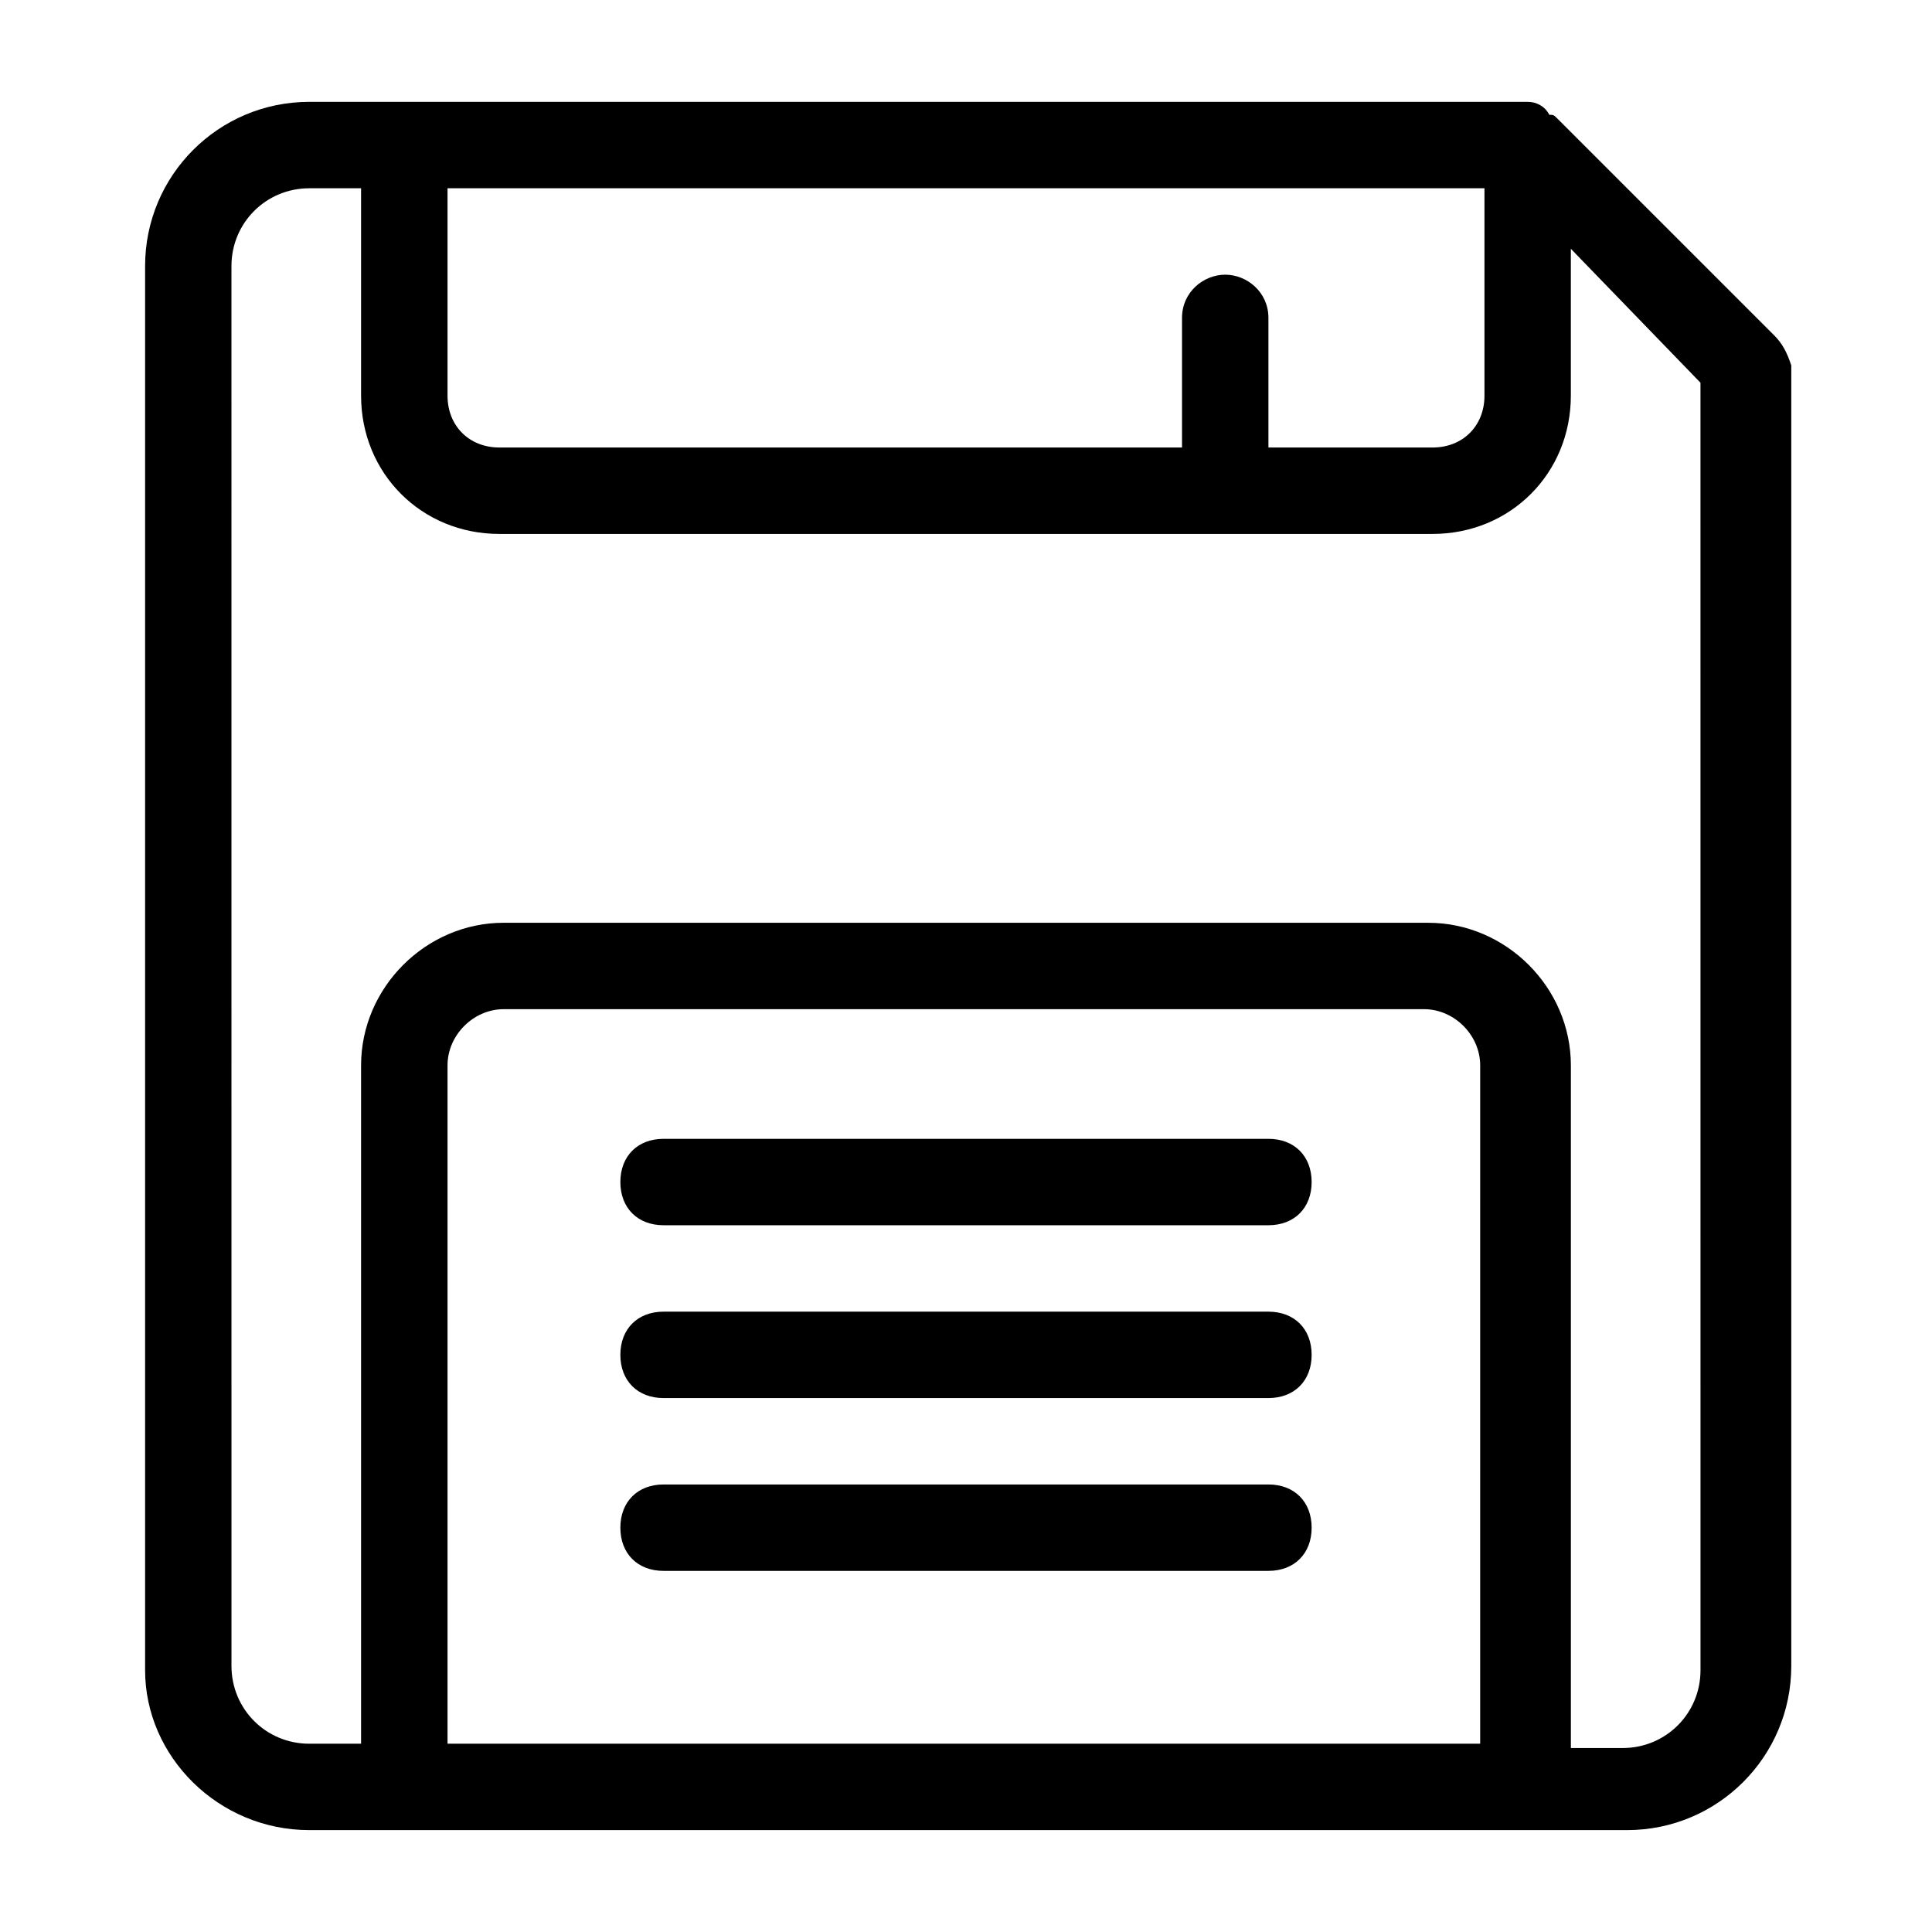 <?xml version="1.0" encoding="UTF-8"?>
<!-- Uploaded to: SVG Repo, www.svgrepo.com, Generator: SVG Repo Mixer Tools -->
<svg fill="#000000" width="800px" height="800px" version="1.1" viewBox="144 144 512 512" xmlns="http://www.w3.org/2000/svg">
 <g>
  <path d="m480.15 514.5h-160.3c-6.871 0-11.449-4.582-11.449-11.449 0-6.871 4.582-11.449 11.449-11.449h160.3c6.871 0 11.449 4.582 11.449 11.449 0 6.871-4.582 11.449-11.453 11.449z"/>
  <path d="m480.15 560.3h-160.3c-6.871 0-11.449-4.582-11.449-11.449 0-6.871 4.582-11.449 11.449-11.449h160.3c6.871 0 11.449 4.582 11.449 11.449 0 6.871-4.582 11.449-11.453 11.449z"/>
  <path d="m480.15 468.7h-160.3c-6.871 0-11.449-4.582-11.449-11.449 0-6.871 4.582-11.449 11.449-11.449h160.3c6.871 0 11.449 4.582 11.449 11.449 0 6.871-4.582 11.449-11.453 11.449z"/>
  <path d="m614.12 232.82-57.25-57.25c-1.145-1.145-1.145-1.145-2.289-1.145-1.148-2.289-3.438-3.434-5.727-3.434h-322.89c-24.047 0-43.512 19.465-43.512 43.508v372.13c0 22.902 19.465 42.367 43.512 42.367h349.23c24.047 0 43.512-19.465 43.512-43.512v-344.65c-1.148-3.434-2.293-5.723-4.582-8.016zm-351.52-38.93h274.8v54.961c0 8.016-5.727 13.742-13.742 13.742h-43.512v-34.352c0-6.871-5.727-11.449-11.449-11.449-5.727 0-11.449 4.582-11.449 11.449v34.352h-180.91c-8.016 0-13.738-5.727-13.738-13.742zm274.8 412.21h-274.8v-179.77c0-8.016 6.871-14.887 14.887-14.887h243.89c8.016 0 14.887 6.871 14.887 14.887l-0.004 179.77zm57.25-19.465c0 11.449-9.16 20.609-20.609 20.609h-13.742v-180.91c0-20.609-17.176-37.785-37.785-37.785l-245.04-0.004c-20.609 0-37.785 17.176-37.785 37.789v179.77h-13.738c-11.449 0-20.609-9.16-20.609-20.609l-0.004-370.99c0-11.449 9.16-20.609 20.613-20.609h13.738v54.961c0 20.609 16.031 36.641 36.641 36.641h247.32c20.609 0 36.641-16.031 36.641-36.641v-38.93l34.352 35.496z"/>
 </g>
</svg>